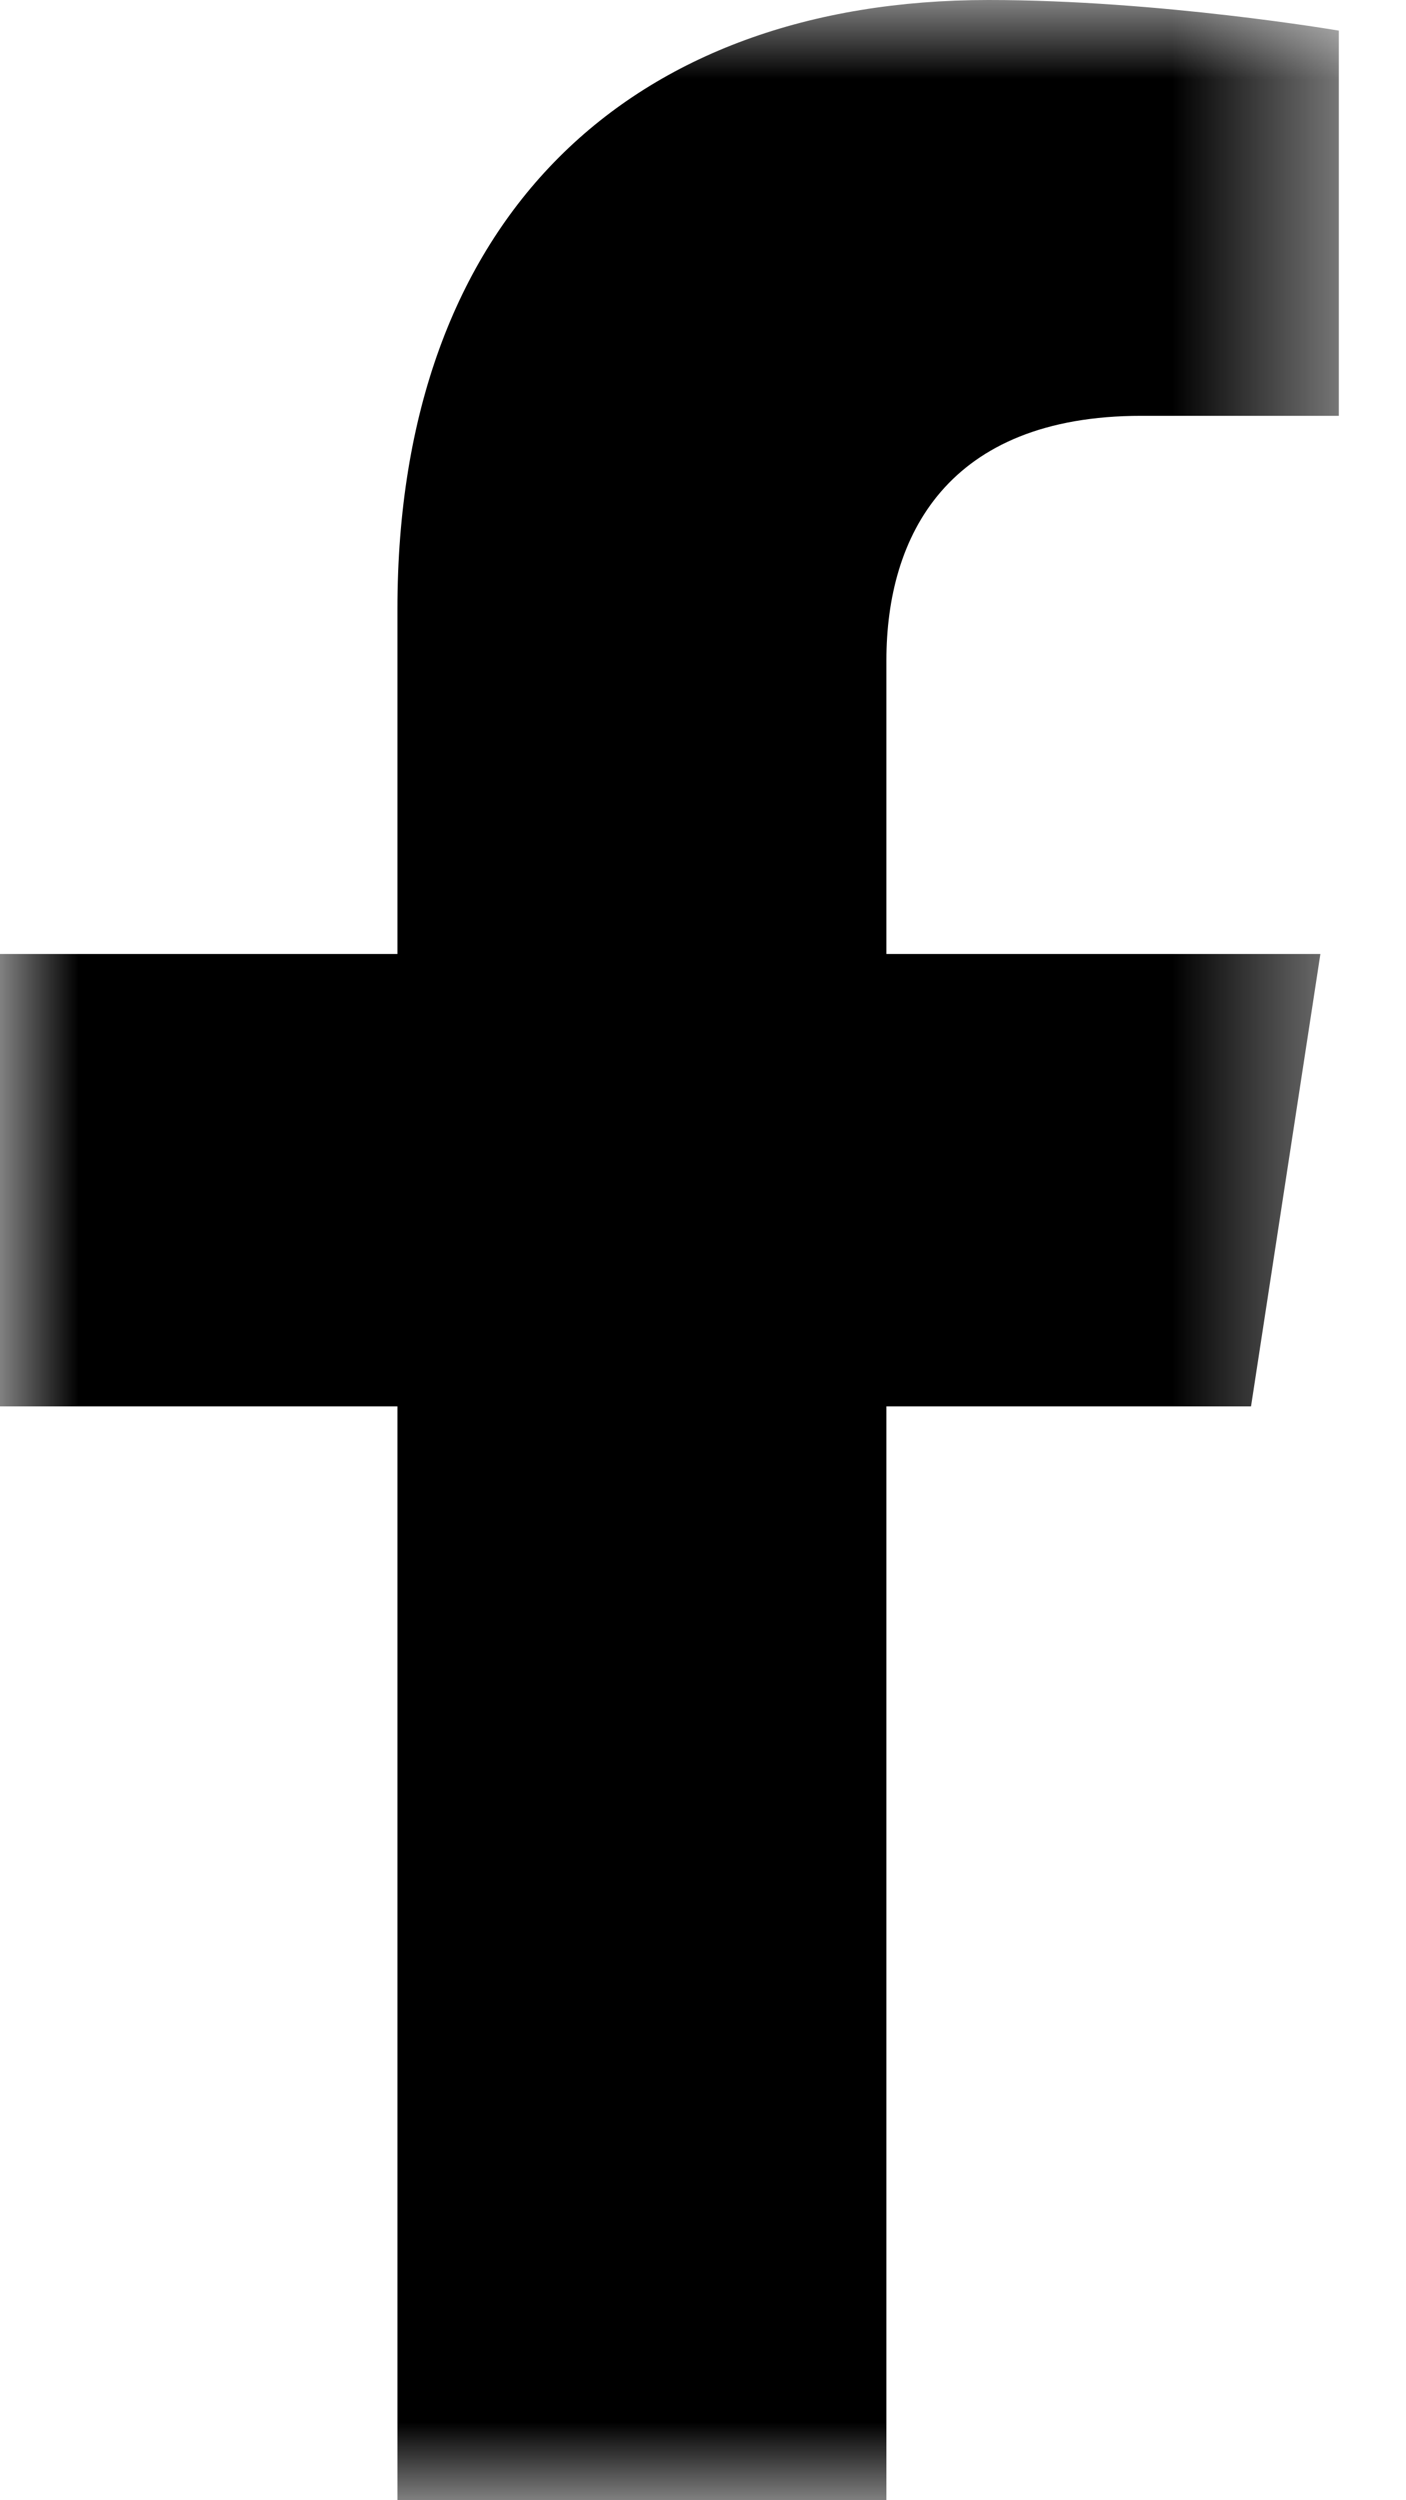 <?xml version="1.0" encoding="UTF-8"?>
<svg width="9px" height="16px" viewBox="0 0 9 16" version="1.1" xmlns="http://www.w3.org/2000/svg" xmlns:xlink="http://www.w3.org/1999/xlink">
    <title>573C8B86-F7DB-4059-AB8B-3DC64EA280BA</title>
    <defs>
        <filter color-interpolation-filters="auto" id="filter-1">
            <feColorMatrix in="SourceGraphic" type="matrix" values="0 0 0 0 0.012 0 0 0 0 0.498 0 0 0 0 0.388 0 0 0 1 0"></feColorMatrix>
        </filter>
        <polygon id="path-2" points="0 0 8.57 0 8.57 16 0 16"></polygon>
    </defs>
    <g id="Home" stroke="none" stroke-width="1" fill="none" fill-rule="evenodd">
        <g id="Group-3-Copy" transform="translate(-1089, -30)" filter="url(#filter-1)">
            <g transform="translate(1089, 30)">
                <mask id="mask-3" fill="white">
                    <use xlink:href="#path-2"></use>
                </mask>
                <g id="Clip-2"></g>
                <path d="M8.008,9 L8.452,6.105 L5.674,6.105 L5.674,4.225 C5.674,3.433 6.062,2.661 7.306,2.661 L8.57,2.661 L8.57,0.196 C8.57,0.196 7.423,0 6.327,0 C4.039,0 2.544,1.387 2.544,3.897 L2.544,6.105 L-0,6.105 L-0,9 L2.544,9 L2.544,16 L5.674,16 L5.674,9 L8.008,9 Z" id="Fill-1" fill="#000000" mask="url(#mask-3)"></path>
            </g>
        </g>
    </g>
</svg>